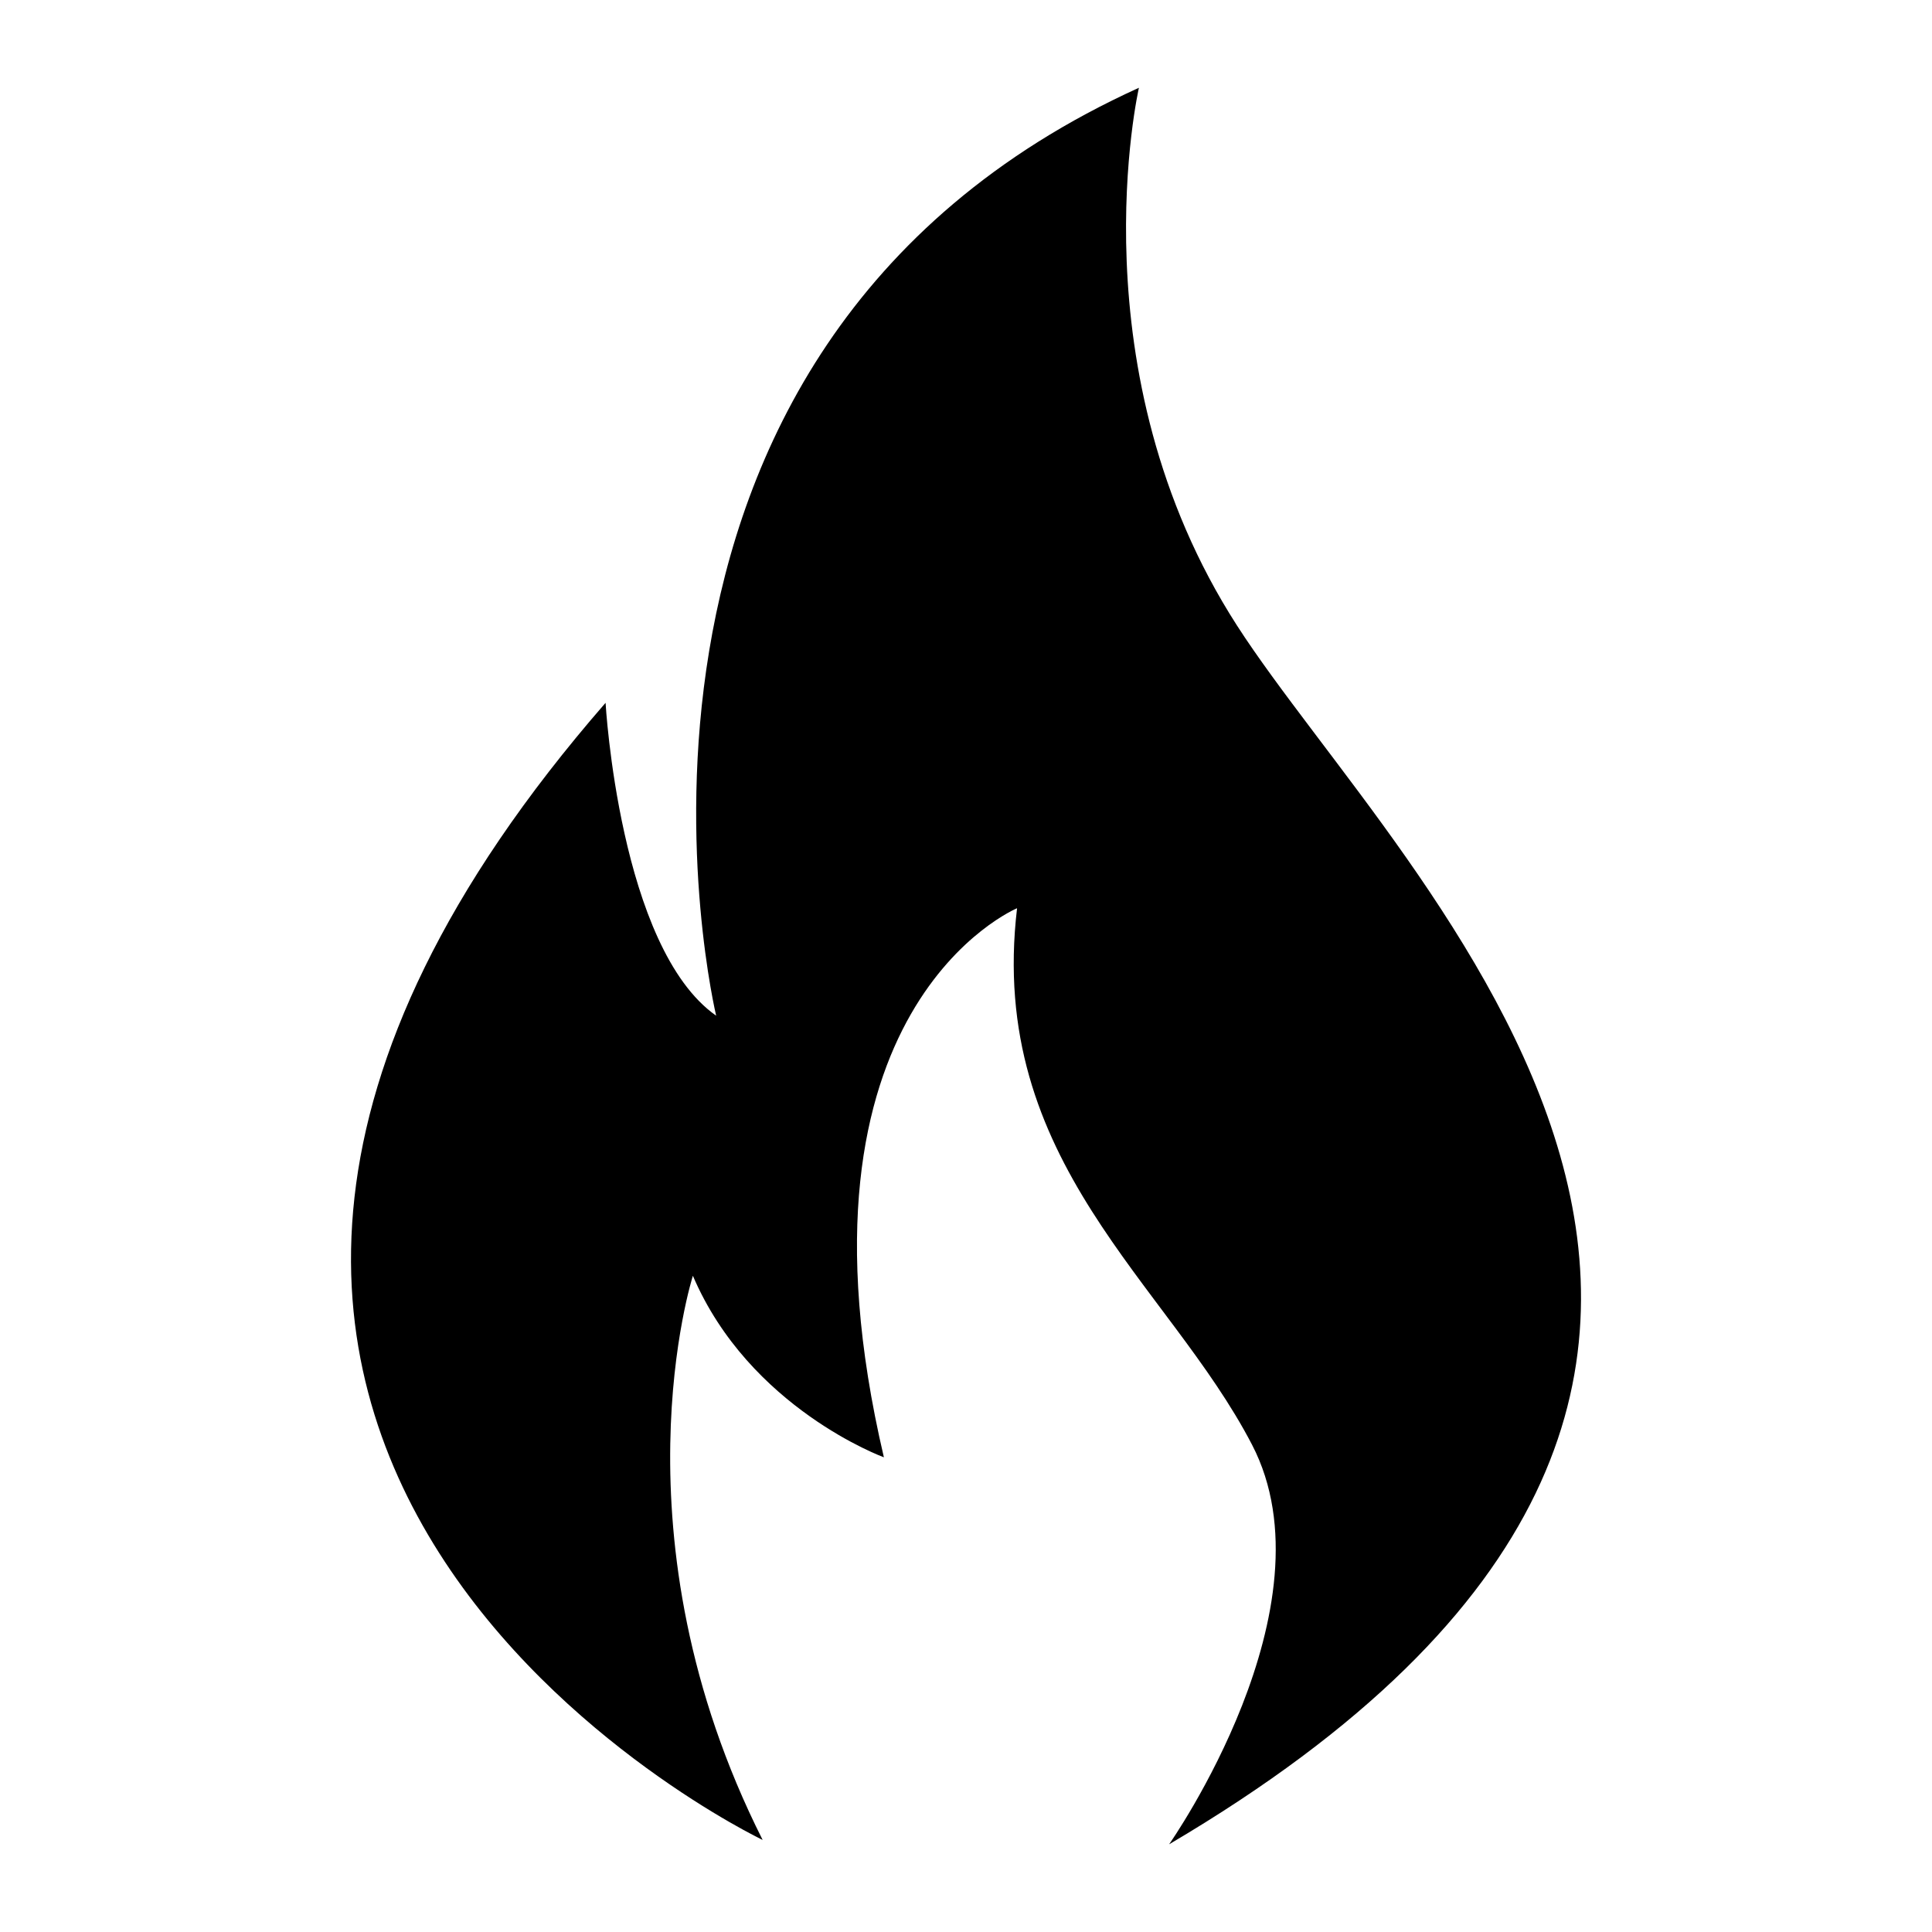 <?xml version="1.0" encoding="UTF-8"?>
<!-- Uploaded to: ICON Repo, www.iconrepo.com, Generator: ICON Repo Mixer Tools -->
<svg fill="#000000" width="800px" height="800px" version="1.1" viewBox="144 144 512 512" xmlns="http://www.w3.org/2000/svg">
 <path d="m445.83 167.24s-17.32 75.254 25.98 142.52c43.289 67.258 191.12 199.8-17.984 323 0 0 44.285-62.938 21.977-105.89-22.309-42.957-70.25-74.922-62.27-142.18 0 0-63.254 26.312-35.293 145.51 0 0-35.625-12.984-50.617-48.109 0 0-22.145 68.922 18.484 149.51 0 0-214.76-102.41-41.625-301.35 0 0 3.656 64.93 29.309 82.918 0 0-42.289-175.81 112.04-245.91z" fill-rule="evenodd"/>
</svg>